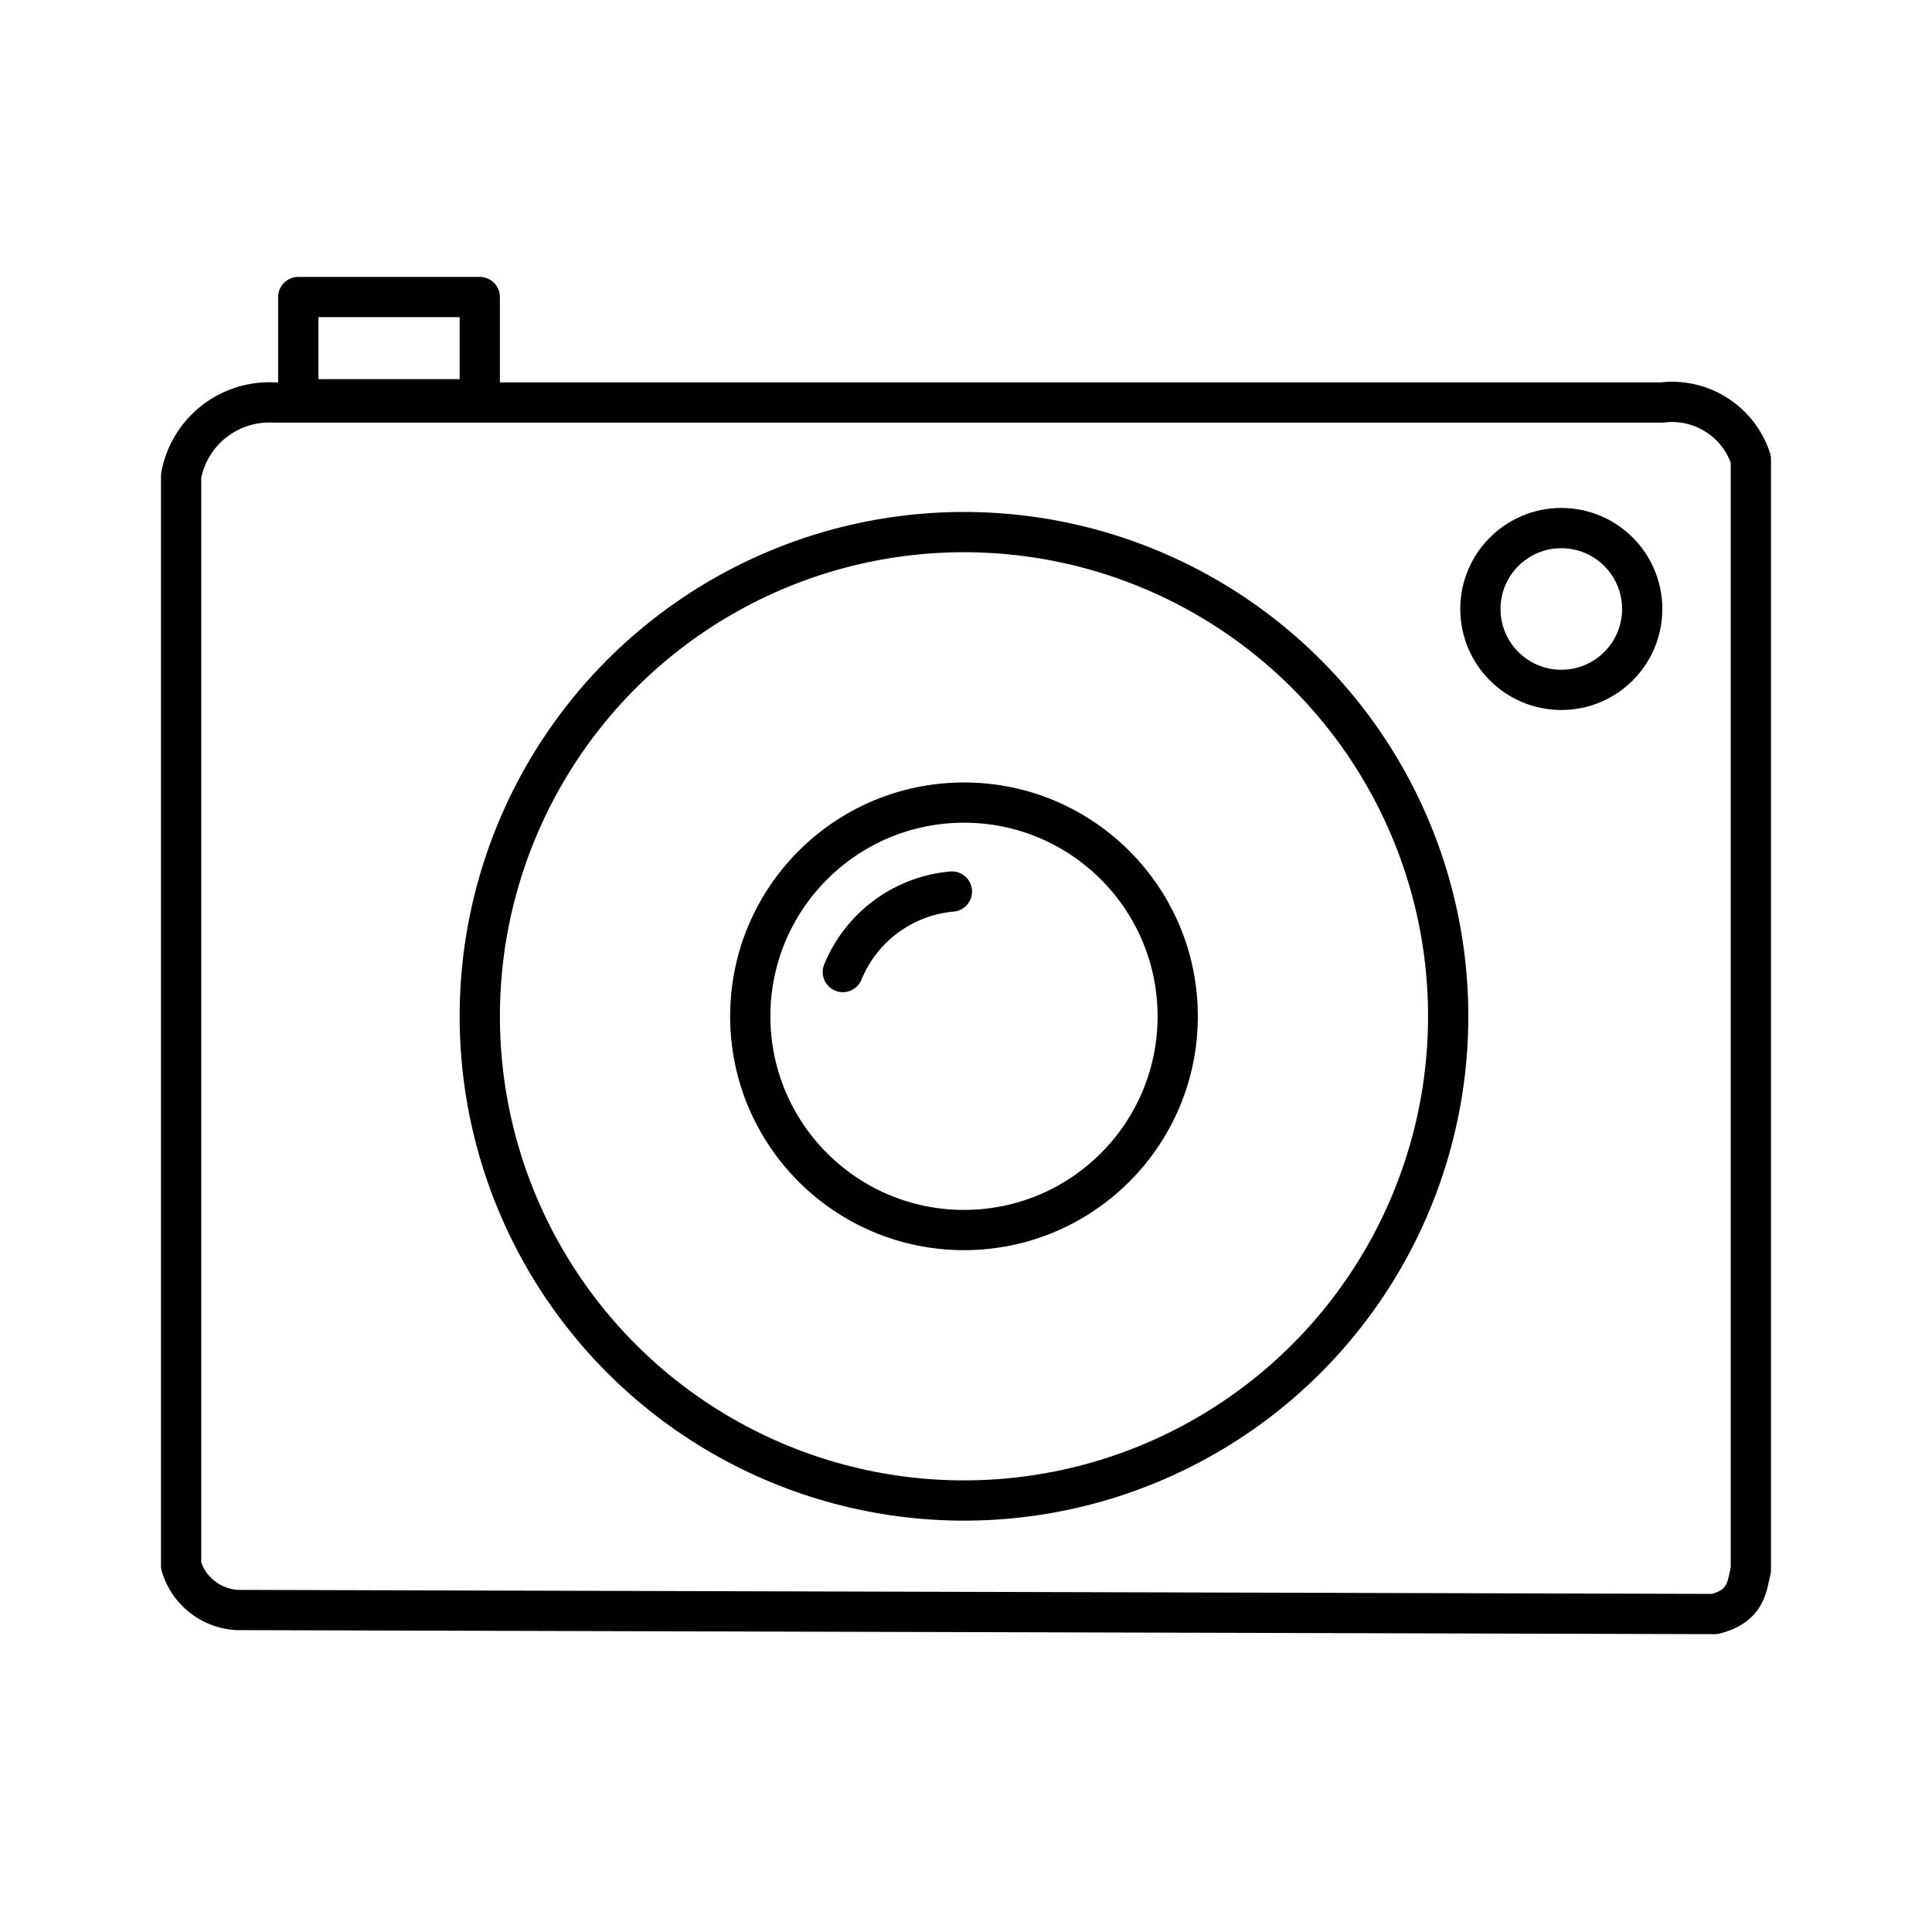 <?xml version="1.0" encoding="utf-8"?><!-- Uploaded to: SVG Repo, www.svgrepo.com, Generator: SVG Repo Mixer Tools -->
<svg width="800px" height="800px" viewBox="0 0 48 48" xmlns="http://www.w3.org/2000/svg"><defs><style>.a{fill:none;stroke:#000000;stroke-linecap:round;stroke-linejoin:round;}</style></defs><path class="a" d="M5.9,40a1.54,1.54,0,0,1-1.4-1.1V11.82A2.23,2.23,0,0,1,6.81,10H41.29a2.06,2.06,0,0,1,2.21,1.41V39c-.1.4-.1.9-.9,1.1Z"/><circle class="a" cx="38.79" cy="15.13" r="2.01"/><rect class="a" x="7.41" y="7.38" width="4.51" height="2.54"/><circle class="a" cx="23.95" cy="25.25" r="12.03"/><circle class="a" cx="23.95" cy="25.25" r="5.31"/><path class="a" d="M23.65,22.15a3.24,3.24,0,0,0-2.71,2"/></svg>